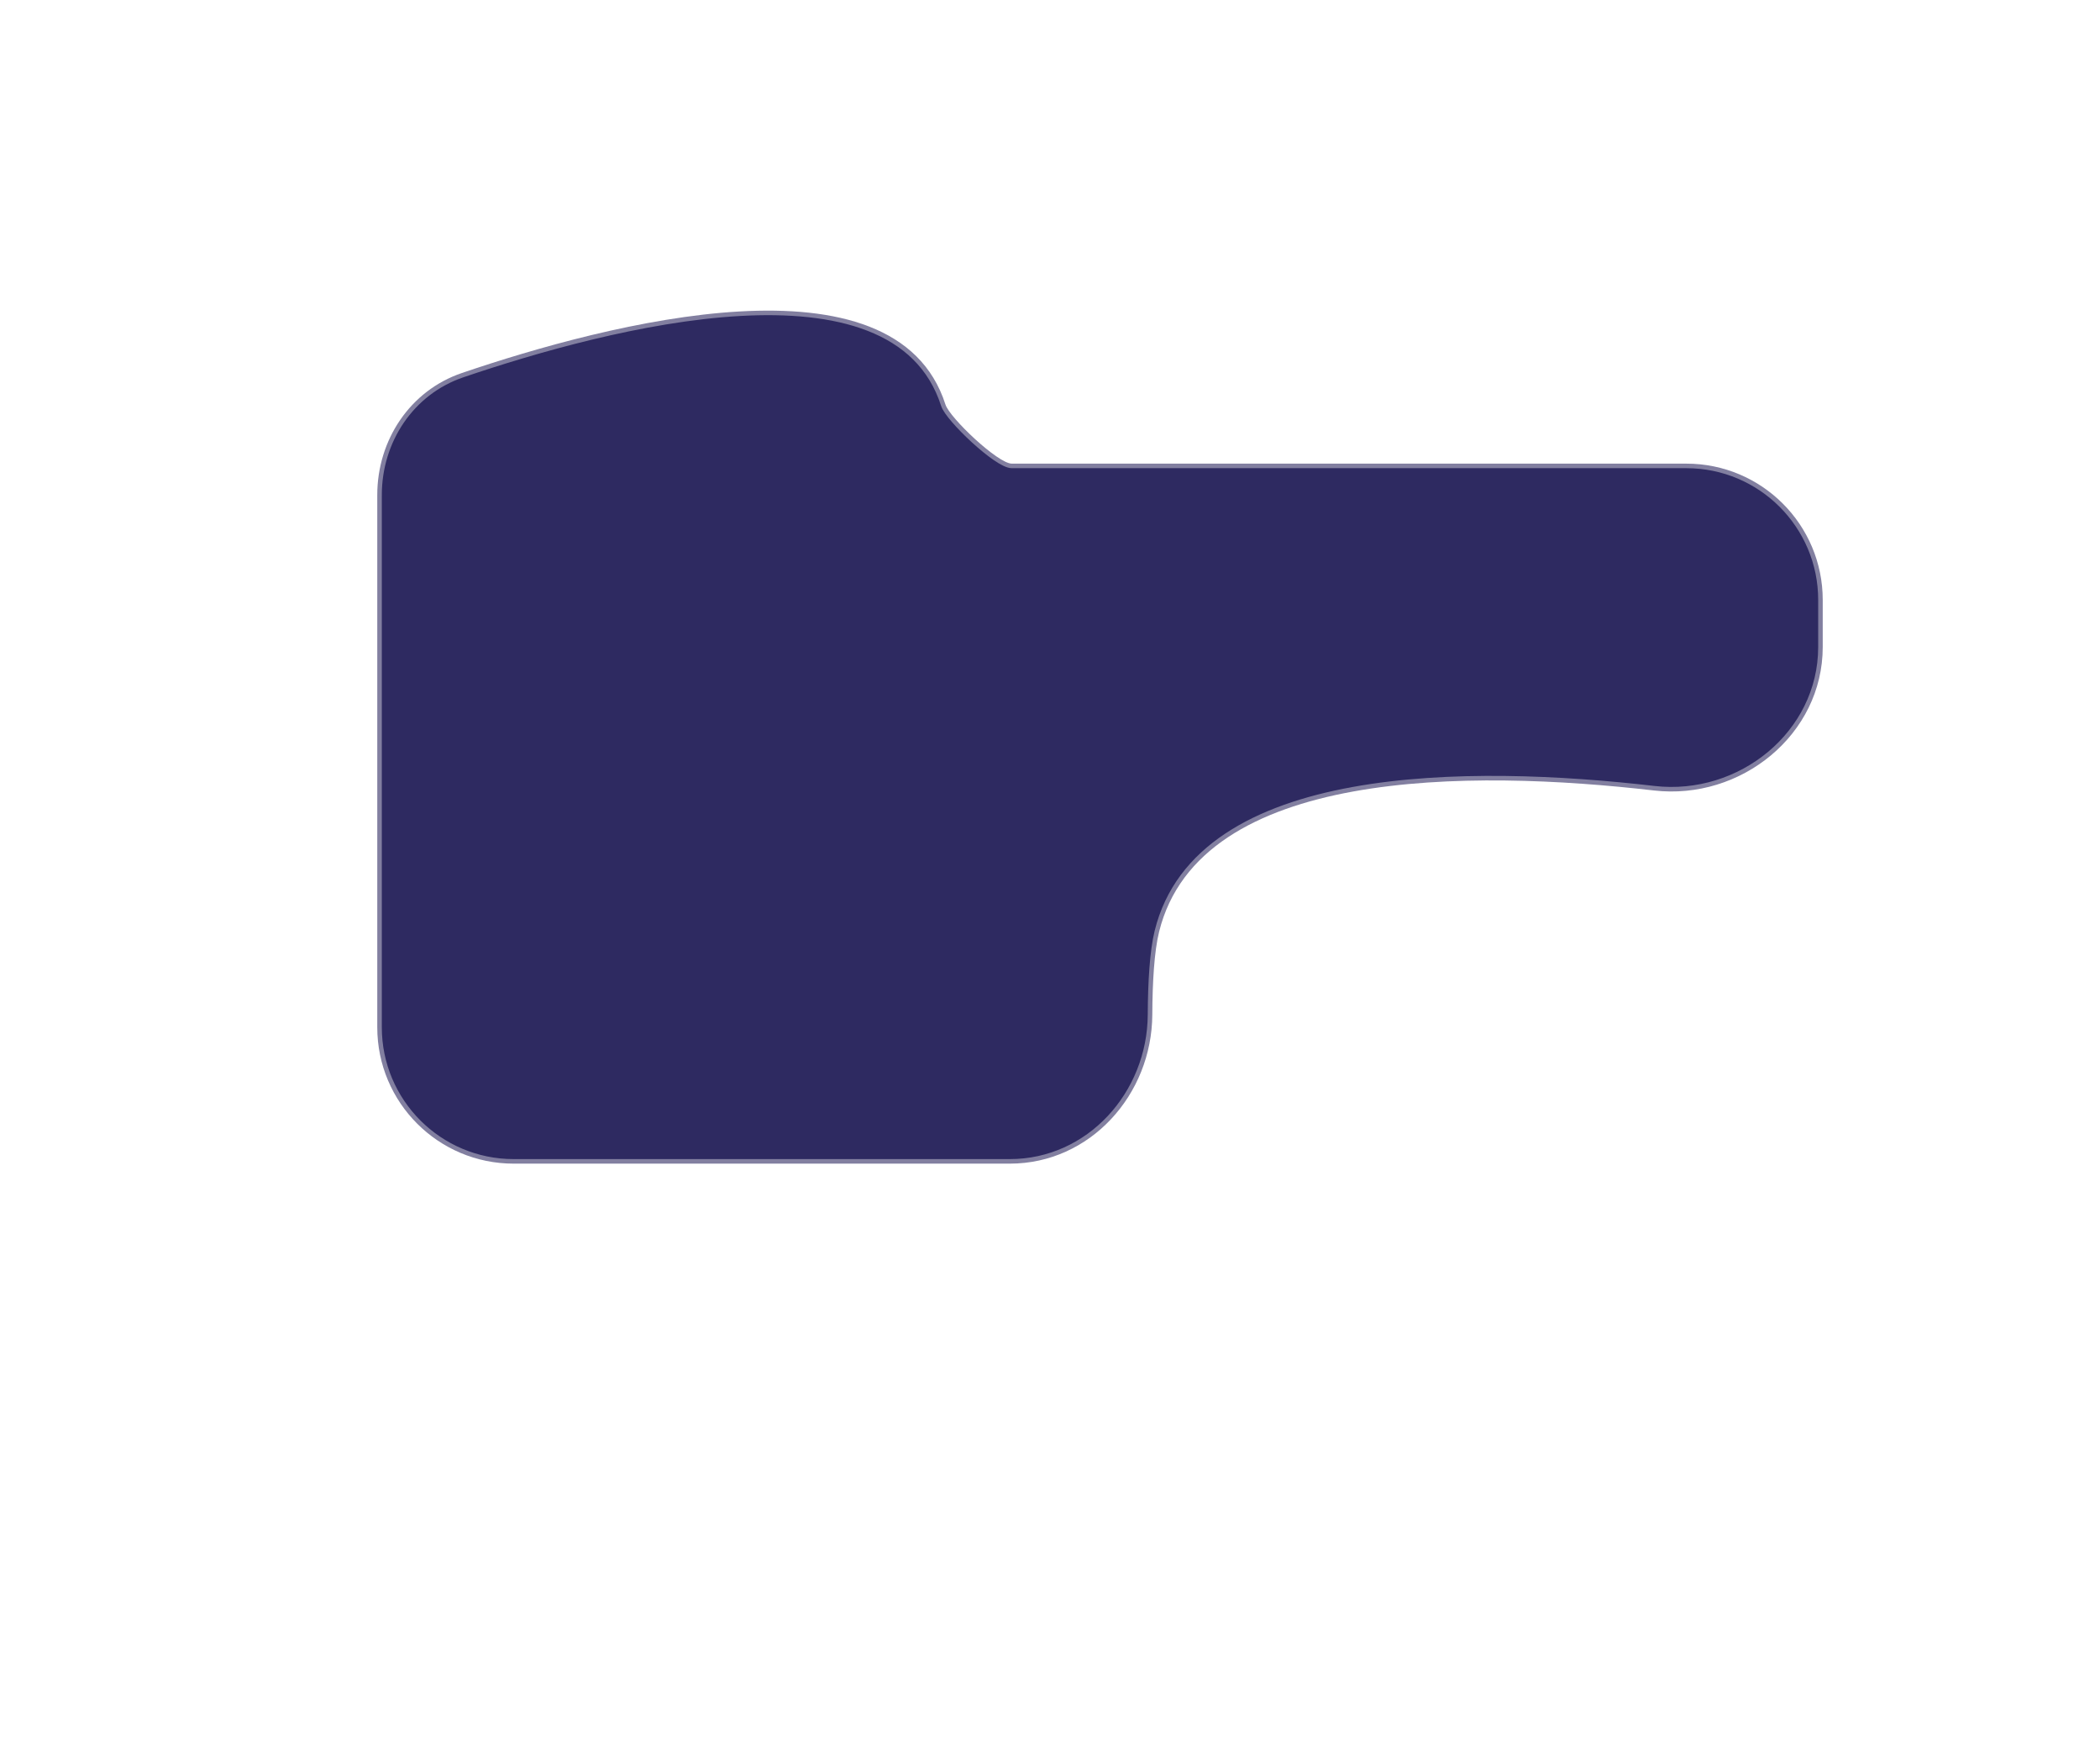 <?xml version="1.0" encoding="UTF-8"?> <svg xmlns="http://www.w3.org/2000/svg" width="231" height="194" viewBox="0 0 231 194" fill="none"><g filter="url(#filter0_d_120_116)"><path d="M104 44.5C98.489 27.277 66.838 35.574 50.805 41.031C45.096 42.973 41.5 48.419 41.5 54.449V113C41.5 121.284 48.216 128 56.5 128H111.088C119.903 128 126.711 120.424 126.753 111.609C126.771 108.029 126.966 104.667 127.5 102.5C131.963 84.399 161.809 84.627 181.93 86.952C191.504 88.059 200.5 80.808 200.5 71.17V66C200.5 57.716 193.784 51 185.5 51H111.304C109.772 51 104.467 45.959 104 44.5Z" fill="white"></path></g><path d="M104 44.5C98.489 27.277 66.838 35.574 50.805 41.031C45.096 42.973 41.5 48.419 41.5 54.449V113C41.5 121.284 48.216 128 56.5 128H111.088C119.903 128 126.711 120.424 126.753 111.609C126.771 108.029 126.966 104.667 127.5 102.5C131.963 84.399 161.809 84.627 181.93 86.952C191.504 88.059 200.5 80.808 200.5 71.17V66C200.5 57.716 193.784 51 185.5 51H111.304C109.772 51 104.467 45.959 104 44.5Z" fill="#2E2A61" stroke="white" stroke-opacity="0.4"></path><defs><filter id="filter0_d_120_116" x="-28.5" y="0.168" width="259" height="193.832" filterUnits="userSpaceOnUse" color-interpolation-filters="sRGB"><feFlood flood-opacity="0" result="BackgroundImageFix"></feFlood><feColorMatrix in="SourceAlpha" type="matrix" values="0 0 0 0 0 0 0 0 0 0 0 0 0 0 0 0 0 0 127 0" result="hardAlpha"></feColorMatrix><feOffset dx="-20" dy="16"></feOffset><feGaussianBlur stdDeviation="25"></feGaussianBlur><feComposite in2="hardAlpha" operator="out"></feComposite><feColorMatrix type="matrix" values="0 0 0 0 1 0 0 0 0 1 0 0 0 0 1 0 0 0 0.4 0"></feColorMatrix><feBlend mode="normal" in2="BackgroundImageFix" result="effect1_dropShadow_120_116"></feBlend><feBlend mode="normal" in="SourceGraphic" in2="effect1_dropShadow_120_116" result="shape"></feBlend></filter></defs></svg> 